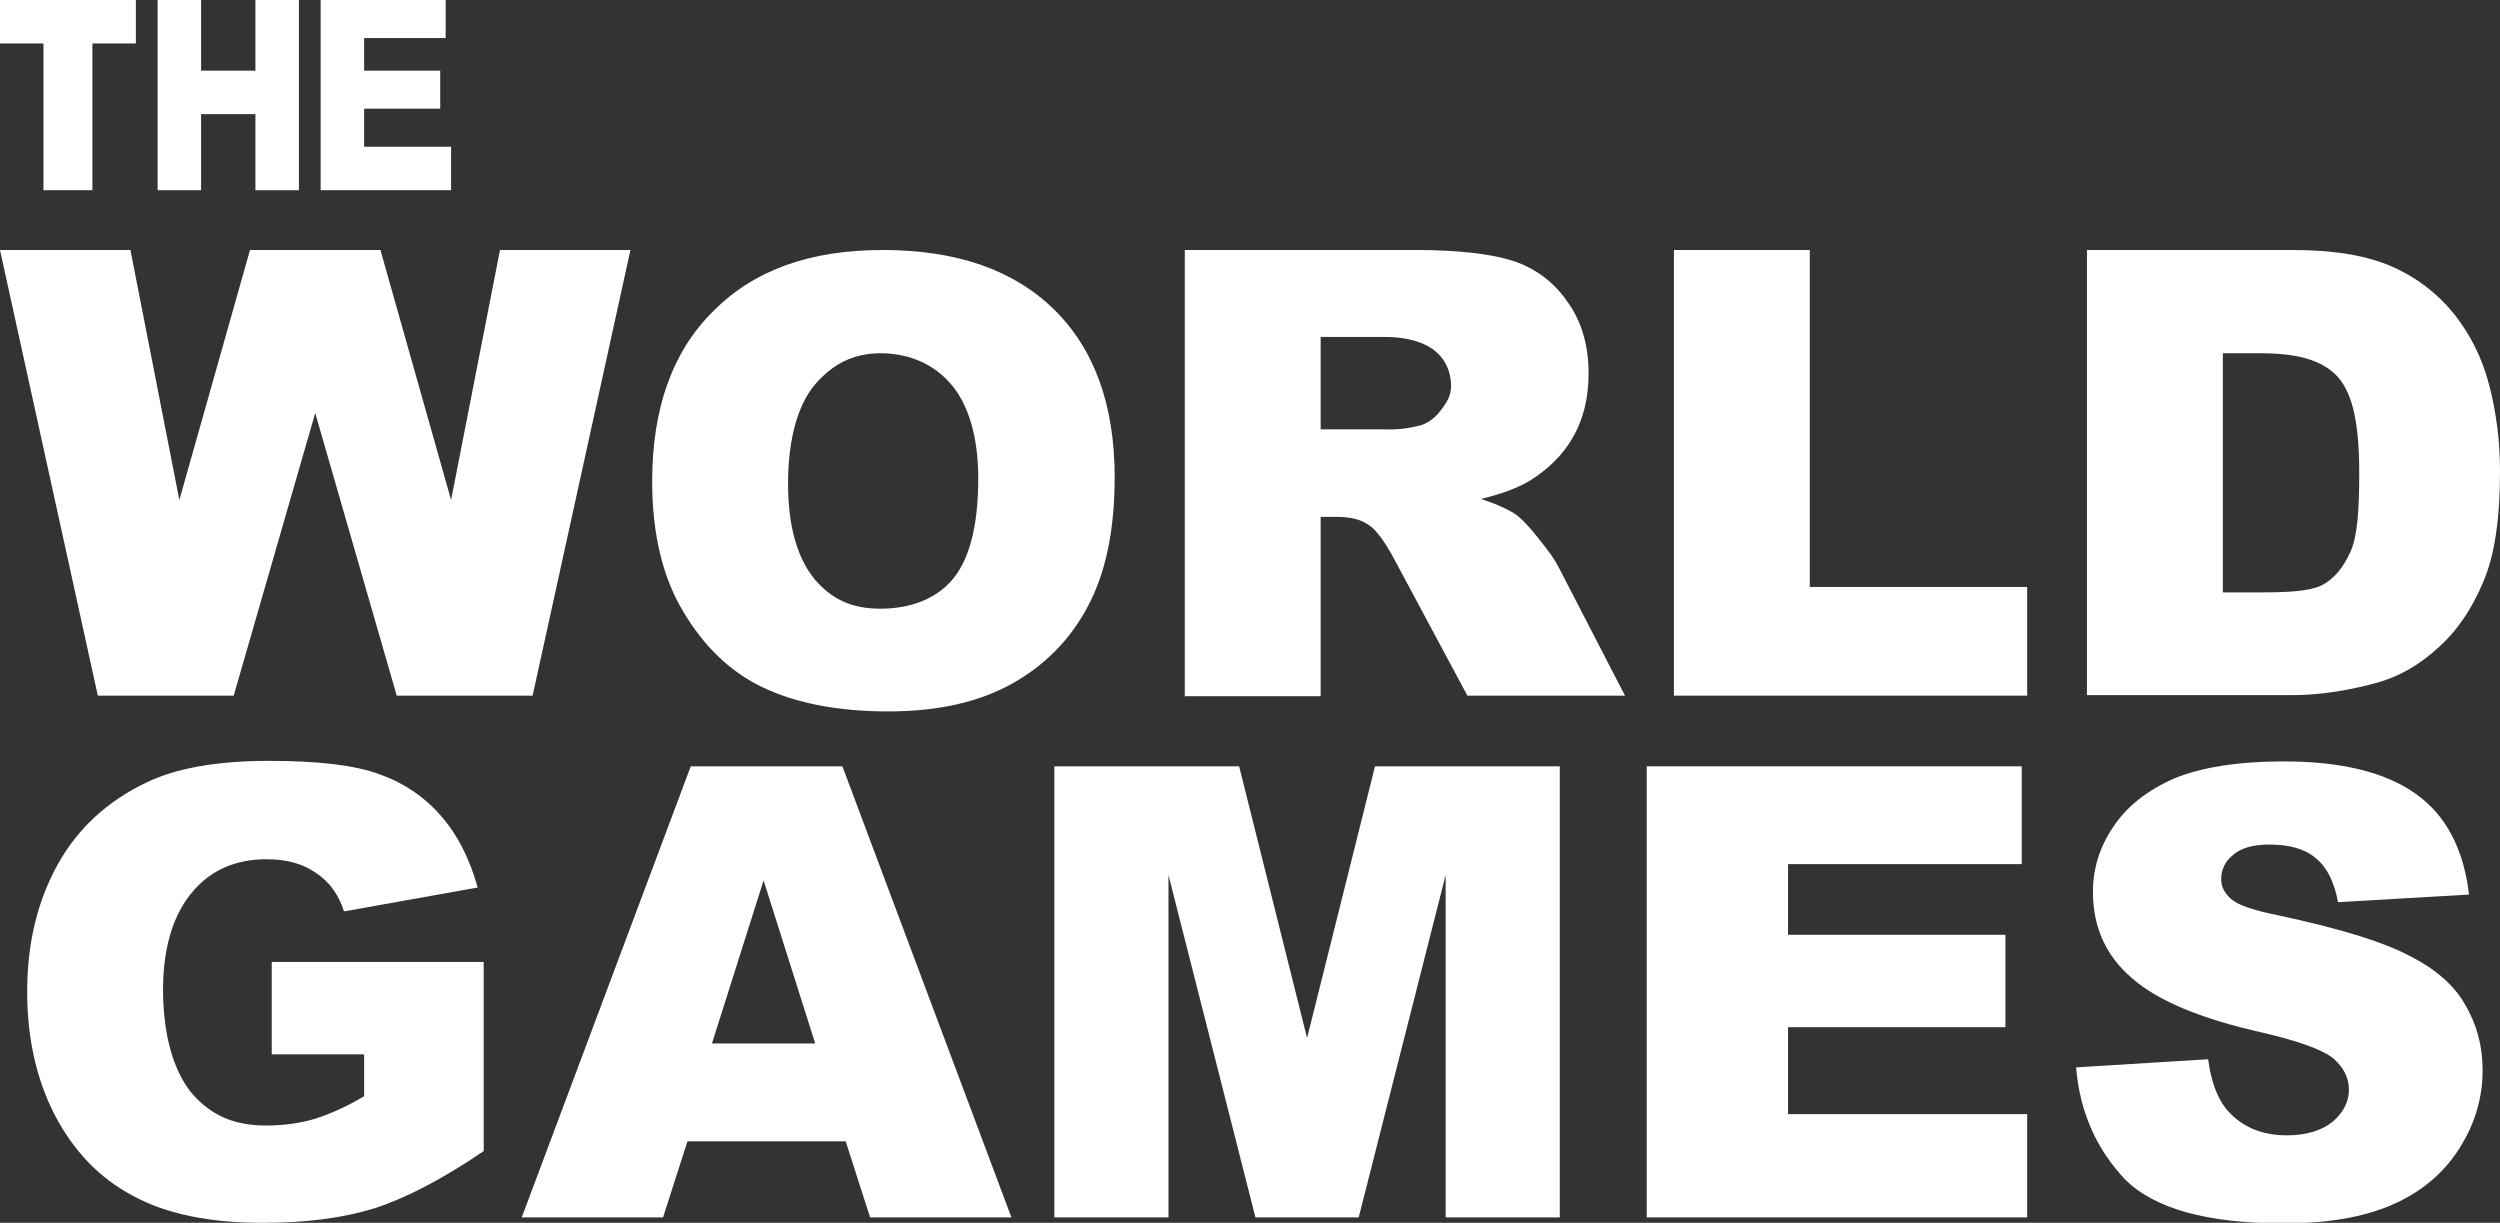 <?xml version="1.0" encoding="utf-8"?>
<!-- Generator: Adobe Illustrator 25.1.0, SVG Export Plug-In . SVG Version: 6.00 Build 0)  -->
<svg version="1.1" id="THE_WORLD_GAMES" xmlns="http://www.w3.org/2000/svg" xmlns:xlink="http://www.w3.org/1999/xlink" x="0px"
	 y="0px" viewBox="0 0 460 225" style="enable-background:new 0 0 460 225;" xml:space="preserve">
<rect x="0" y="0" width="460" height="225" fill="#333333" stroke="none"/>
<style type="text/css">
	.st0{fill-rule:evenodd;clip-rule:evenodd;fill:#FFFFFF;}
	.st1{fill:#FFFFFF;}
</style>
<g id="GAMES">
	<path class="st0" d="M126.5,210l-4.5,14H96l31.1-83h27.9l31.1,83h-26l-4.5-14H126.5z M140.5,162l-9.5,30h19L140.5,162z"/>
	<polygon class="st1" points="194,141 228,141 240.5,191 253,141 287,141 287,224 266,224 266,161 250,224 231,224 215,161 215,224 
		194,224 194,141 	"/>
	<polygon class="st1" points="303,141 372,141 372,159 329,159 329,172 369,172 369,189 329,189 329,205 373,205 373,224 303,224 
		303,141 	"/>
	<path class="st1" d="M382,196.4l24.3-1.5c0.5,3.9,1.6,6.9,3.2,9c2.7,3.3,6.4,5,11.3,5c3.6,0,6.4-0.9,8.4-2.5c2-1.7,3-3.7,3-5.9
		c0-2.1-0.9-4-2.8-5.7c-1.9-1.6-6.3-3.2-13.1-4.8c-11.2-2.5-19.2-5.8-24-10c-4.8-4.1-7.2-9.4-7.2-15.9c0-4.2,1.2-8.2,3.7-11.9
		c2.5-3.8,6.2-6.7,11.1-8.9c5-2.1,11.8-3.2,20.4-3.2c10.5,0,18.6,2,24.1,5.9c5.6,3.9,8.9,10.1,9.9,18.6l-24.1,1.4
		c-0.7-3.7-2-6.4-4.1-8.1c-2-1.7-4.8-2.5-8.5-2.5c-3,0-5.2,0.6-6.7,1.9c-1.5,1.2-2.2,2.7-2.2,4.5c0,1.4,0.6,2.5,1.8,3.6
		c1.2,1.1,4.1,2.1,8.6,3c11.2,2.4,19.1,4.8,23.9,7.3c4.9,2.4,8.4,5.4,10.5,9c2.2,3.7,3.3,7.7,3.3,12.2c0,5.3-1.5,10.1-4.4,14.6
		c-2.9,4.5-7,7.9-12.3,10.2c-5.3,2.3-11.9,3.4-19.9,3.4c-14.1,0-23.8-2.7-29.2-8.1C385.8,211.5,382.7,204.7,382,196.4L382,196.4z"/>
	<path class="st1" d="M50,194v-17h39v34.8c-7.5,5.1-14.2,8.6-20,10.5c-5.8,1.8-12.6,2.7-20.6,2.7c-9.8,0-17.8-1.6-24-5
		c-6.2-3.3-10.9-8.3-14.3-14.8C6.7,198.6,5,191,5,182.5c0-9,1.9-16.7,5.6-23.4c3.7-6.7,9.2-11.7,16.3-15.1c5.6-2.7,13.1-4,22.6-4
		c9.1,0,15.9,0.8,20.4,2.5c4.5,1.6,8.3,4.2,11.3,7.7c3,3.4,5.2,7.8,6.7,13.1l-24.6,4.4c-1-3.1-2.7-5.5-5.2-7.1
		c-2.4-1.7-5.4-2.5-9.1-2.5c-5.6,0-10.2,2-13.5,5.9c-3.3,3.8-5.5,9.7-5.5,18.1c0,8.9,2.2,15.5,5.5,19.3c3.4,3.8,7.5,5.7,13.5,5.7
		c2.9,0,6.2-0.4,8.8-1.2c2.6-0.8,5.9-2.2,9.2-4.2V194H50z"/>
</g>
<g id="WORLD">
	<polygon class="st1" points="0,46 24,46 33,92 46,46 70,46 83,92 92,46 116,46 98,128 73,128 58,76 43,128 18,128 0,46 	"/>
	<path class="st0" d="M120,88.6c0-13.4,3.7-23.9,11.2-31.3C138.7,49.7,149,46,162.4,46c13.7,0,24.2,3.7,31.6,11
		c7.4,7.3,11.1,17.6,11.1,30.8c0,9.6-1.6,17.5-4.9,23.7c-3.2,6.1-7.9,10.9-14,14.3c-6.1,3.4-13.6,5.1-22.8,5.1
		c-9.2,0-16.9-1.5-23-4.4c-6.1-2.9-10.9-7.6-14.7-14C121.9,106.2,120,98.1,120,88.6L120,88.6z M145,89c0,8.3,1.9,13.9,4.9,17.6
		c3.1,3.6,6.7,5.4,12.1,5.4c5.5,0,10.2-1.8,13.2-5.3c3-3.5,4.8-9.5,4.8-18.7c0-7.8-1.9-13.8-5.1-17.4c-3.1-3.6-7.6-5.6-12.9-5.6
		c-5.1,0-8.9,2.1-12,5.7C146.9,74.3,145,80.6,145,89L145,89z"/>
	<path class="st0" d="M218,128V46h42.4c7.9,0,13.9,0.7,18,2c4.2,1.4,7.5,3.9,10,7.5c2.6,3.6,3.9,8,3.9,13.2c0,4.6-1,8.5-2.9,11.8
		c-1.9,3.3-4.6,5.9-8,8c-2.2,1.3-5.1,2.4-8.9,3.3c3,1,5.2,2,6.6,3c0.9,0.7,2.3,2.1,4,4.3c1.8,2.2,3,3.9,3.6,5.1L299,128h-29
		l-13.4-25c-1.7-3.2-3.3-5.4-4.6-6.3c-1.8-1.3-3.9-1.6-6.2-1.6H243v33H218L218,128z M243,79h11.3c1.1,0,3.2,0.2,6.5-0.6
		c1.7-0.3,3.3-1.5,4.3-2.9c1.1-1.4,1.9-2.7,1.9-4.5c0-2.6-1.1-4.9-2.8-6.3c-1.7-1.5-4.8-2.7-9.5-2.7H243V79z"/>
	<polygon class="st1" points="308,46 333,46 333,108 373,108 373,128 308,128 308,46 	"/>
	<path class="st0" d="M384,46h37.9c7.5,0,13.5,1,18.1,3c4.6,2,8.4,4.9,11.5,8.7c3,3.8,5.2,8.1,6.5,13.1c1.3,5,2,10.3,2,15.9
		c0,8.8-1,15.6-3.1,20.4c-2,4.8-4.7,8.9-8.3,12.1c-3.6,3.3-7.4,5.4-11.5,6.5c-5.6,1.5-10.7,2.2-15.2,2.2H384V46L384,46z M409,65v44
		h6.8c5.3,0,9.1-0.2,11.4-1.3c2.3-1.2,4-3.3,5.3-6.2c1.3-2.9,1.6-7.9,1.6-14.5c0-8.7-1.1-14.4-3.9-17.6c-2.9-3.2-7.6-4.4-14.2-4.4
		H409z"/>
</g>
<g id="THE">
	<path class="st1" d="M25,8h-8v27H8V8H0V0h25V8z"/>
	<path class="st1" d="M29,0h8v13h10V0h8v35h-8V21H37v14h-8V0z"/>
	<path class="st1" d="M59,0h23v7H67v6h14v7H67v7h16v8H59V0z"/>
</g>
</svg>
